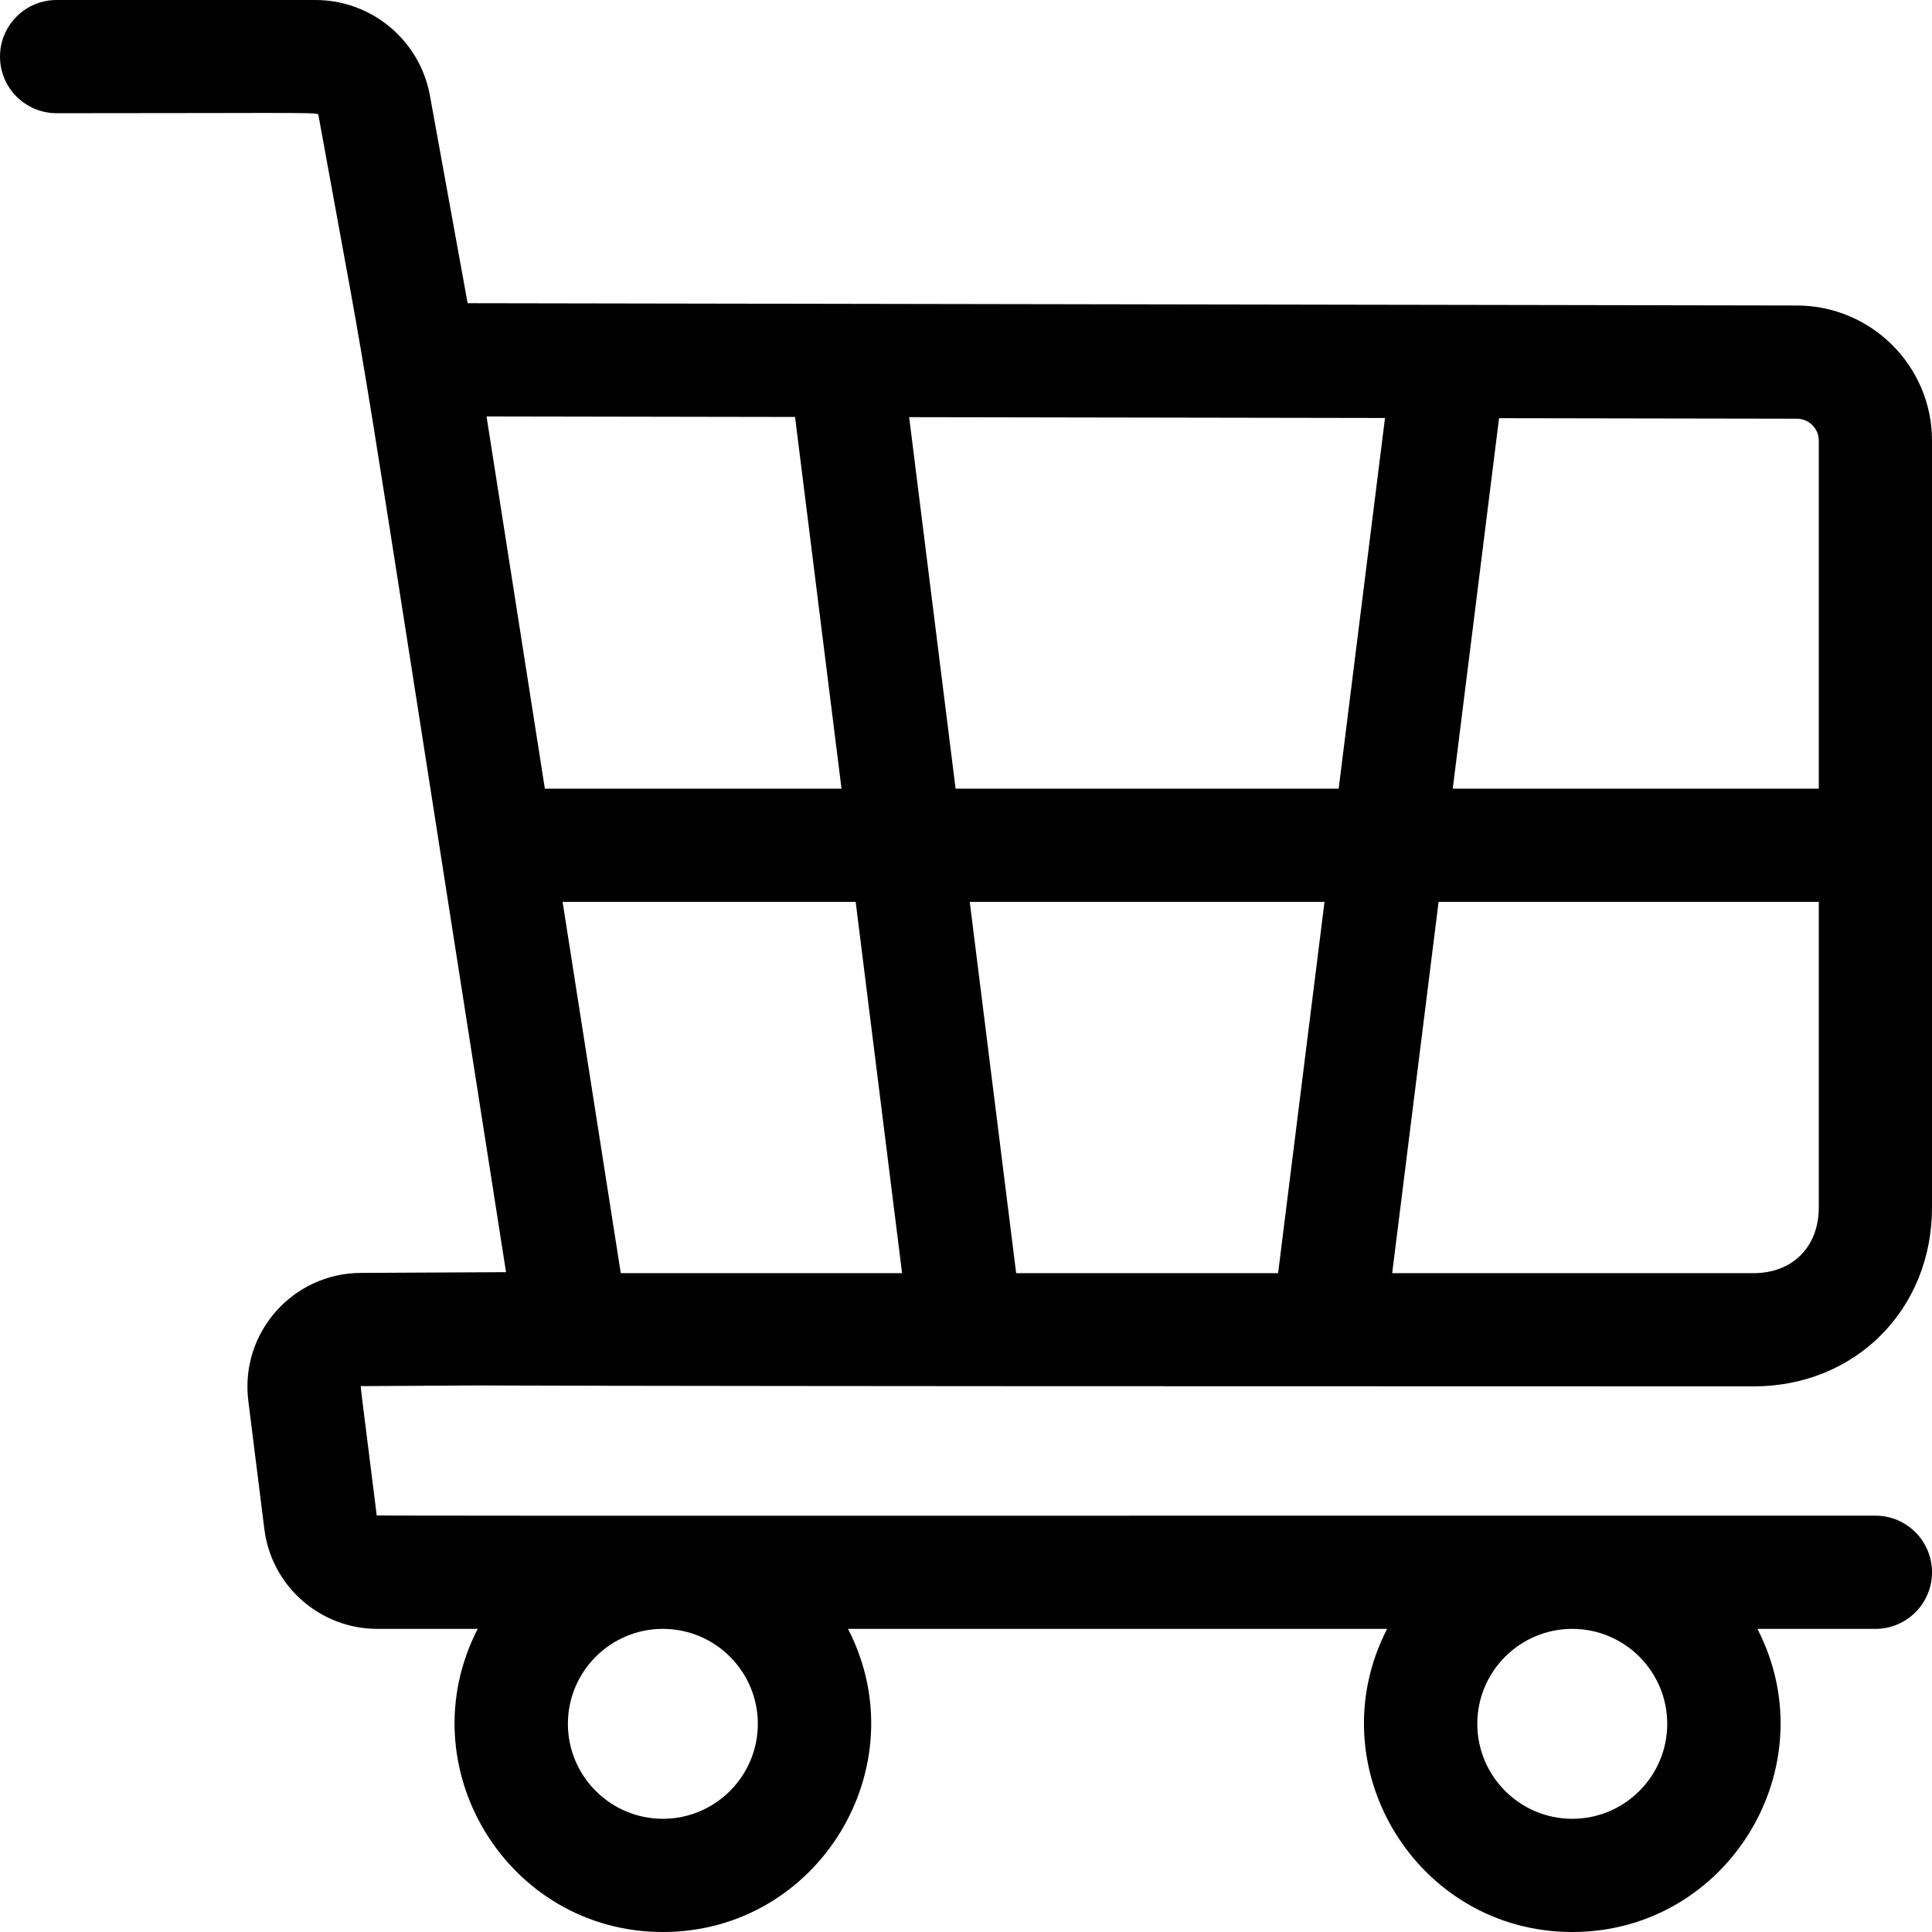 <svg id="Capa_1" enable-background="new 0 0 512 512" height="512" viewBox="0 0 512 512" width="512" xmlns="http://www.w3.org/2000/svg"><g><path d="m476.222 80.96-352.296-.608-9.986-54.993c-2.669-14.694-15.445-25.359-30.378-25.359h-68.562c-8.284 0-15 6.716-15 15s6.716 15 15 15c72.603 0 69.22-.399 69.422.719 16.276 89.632 5.904 27.004 49.678 306.415l-38.487.2c-18.023.069-32.061 15.891-29.809 33.898l4.252 34.017c1.882 15.06 14.747 26.417 29.925 26.417h26.619c-18.801 36.505 7.827 80.334 49.067 80.334 41.22 0 67.875-43.811 49.066-80.333h142.867c-18.801 36.504 7.827 80.333 49.067 80.333 41.22 0 67.875-43.811 49.066-80.333h31.267c8.284 0 15-6.716 15-15s-6.716-15-15-15c-415.738 0-397.149.077-397.176-.138-4.556-36.484-4.372-34.148-4.075-34.194 199.757-1.039-277.653.065 368.987.065 26.945 0 47.264-20.378 47.264-47.4v-203.25c0-19.7-16.05-35.756-35.778-35.79zm-275.389 375.873c0 13.877-11.289 25.167-25.166 25.167s-25.167-11.29-25.167-25.167 11.29-25.167 25.167-25.167 25.166 11.291 25.166 25.167zm241 0c0 13.877-11.289 25.167-25.166 25.167s-25.167-11.29-25.167-25.167 11.29-25.167 25.167-25.167 25.166 11.291 25.166 25.167zm40.167-340.083v92.25h-97.009l12.272-98.176 78.906.136c3.216.005 5.831 2.603 5.831 5.79zm-212.709 220.65-12.3-98.4h94.018l-12.3 98.4zm-104.783 0-15.416-98.4h77.667l12.3 98.4zm88.733-128.4-12.306-98.446 126.102.218-12.278 98.228zm-42.545-98.498 12.313 98.498h-78.617l-15.454-98.64zm254.04 226.898h-95.795l12.3-98.4h100.759v81c0 10.407-6.937 17.4-17.264 17.4z"/></g></svg>